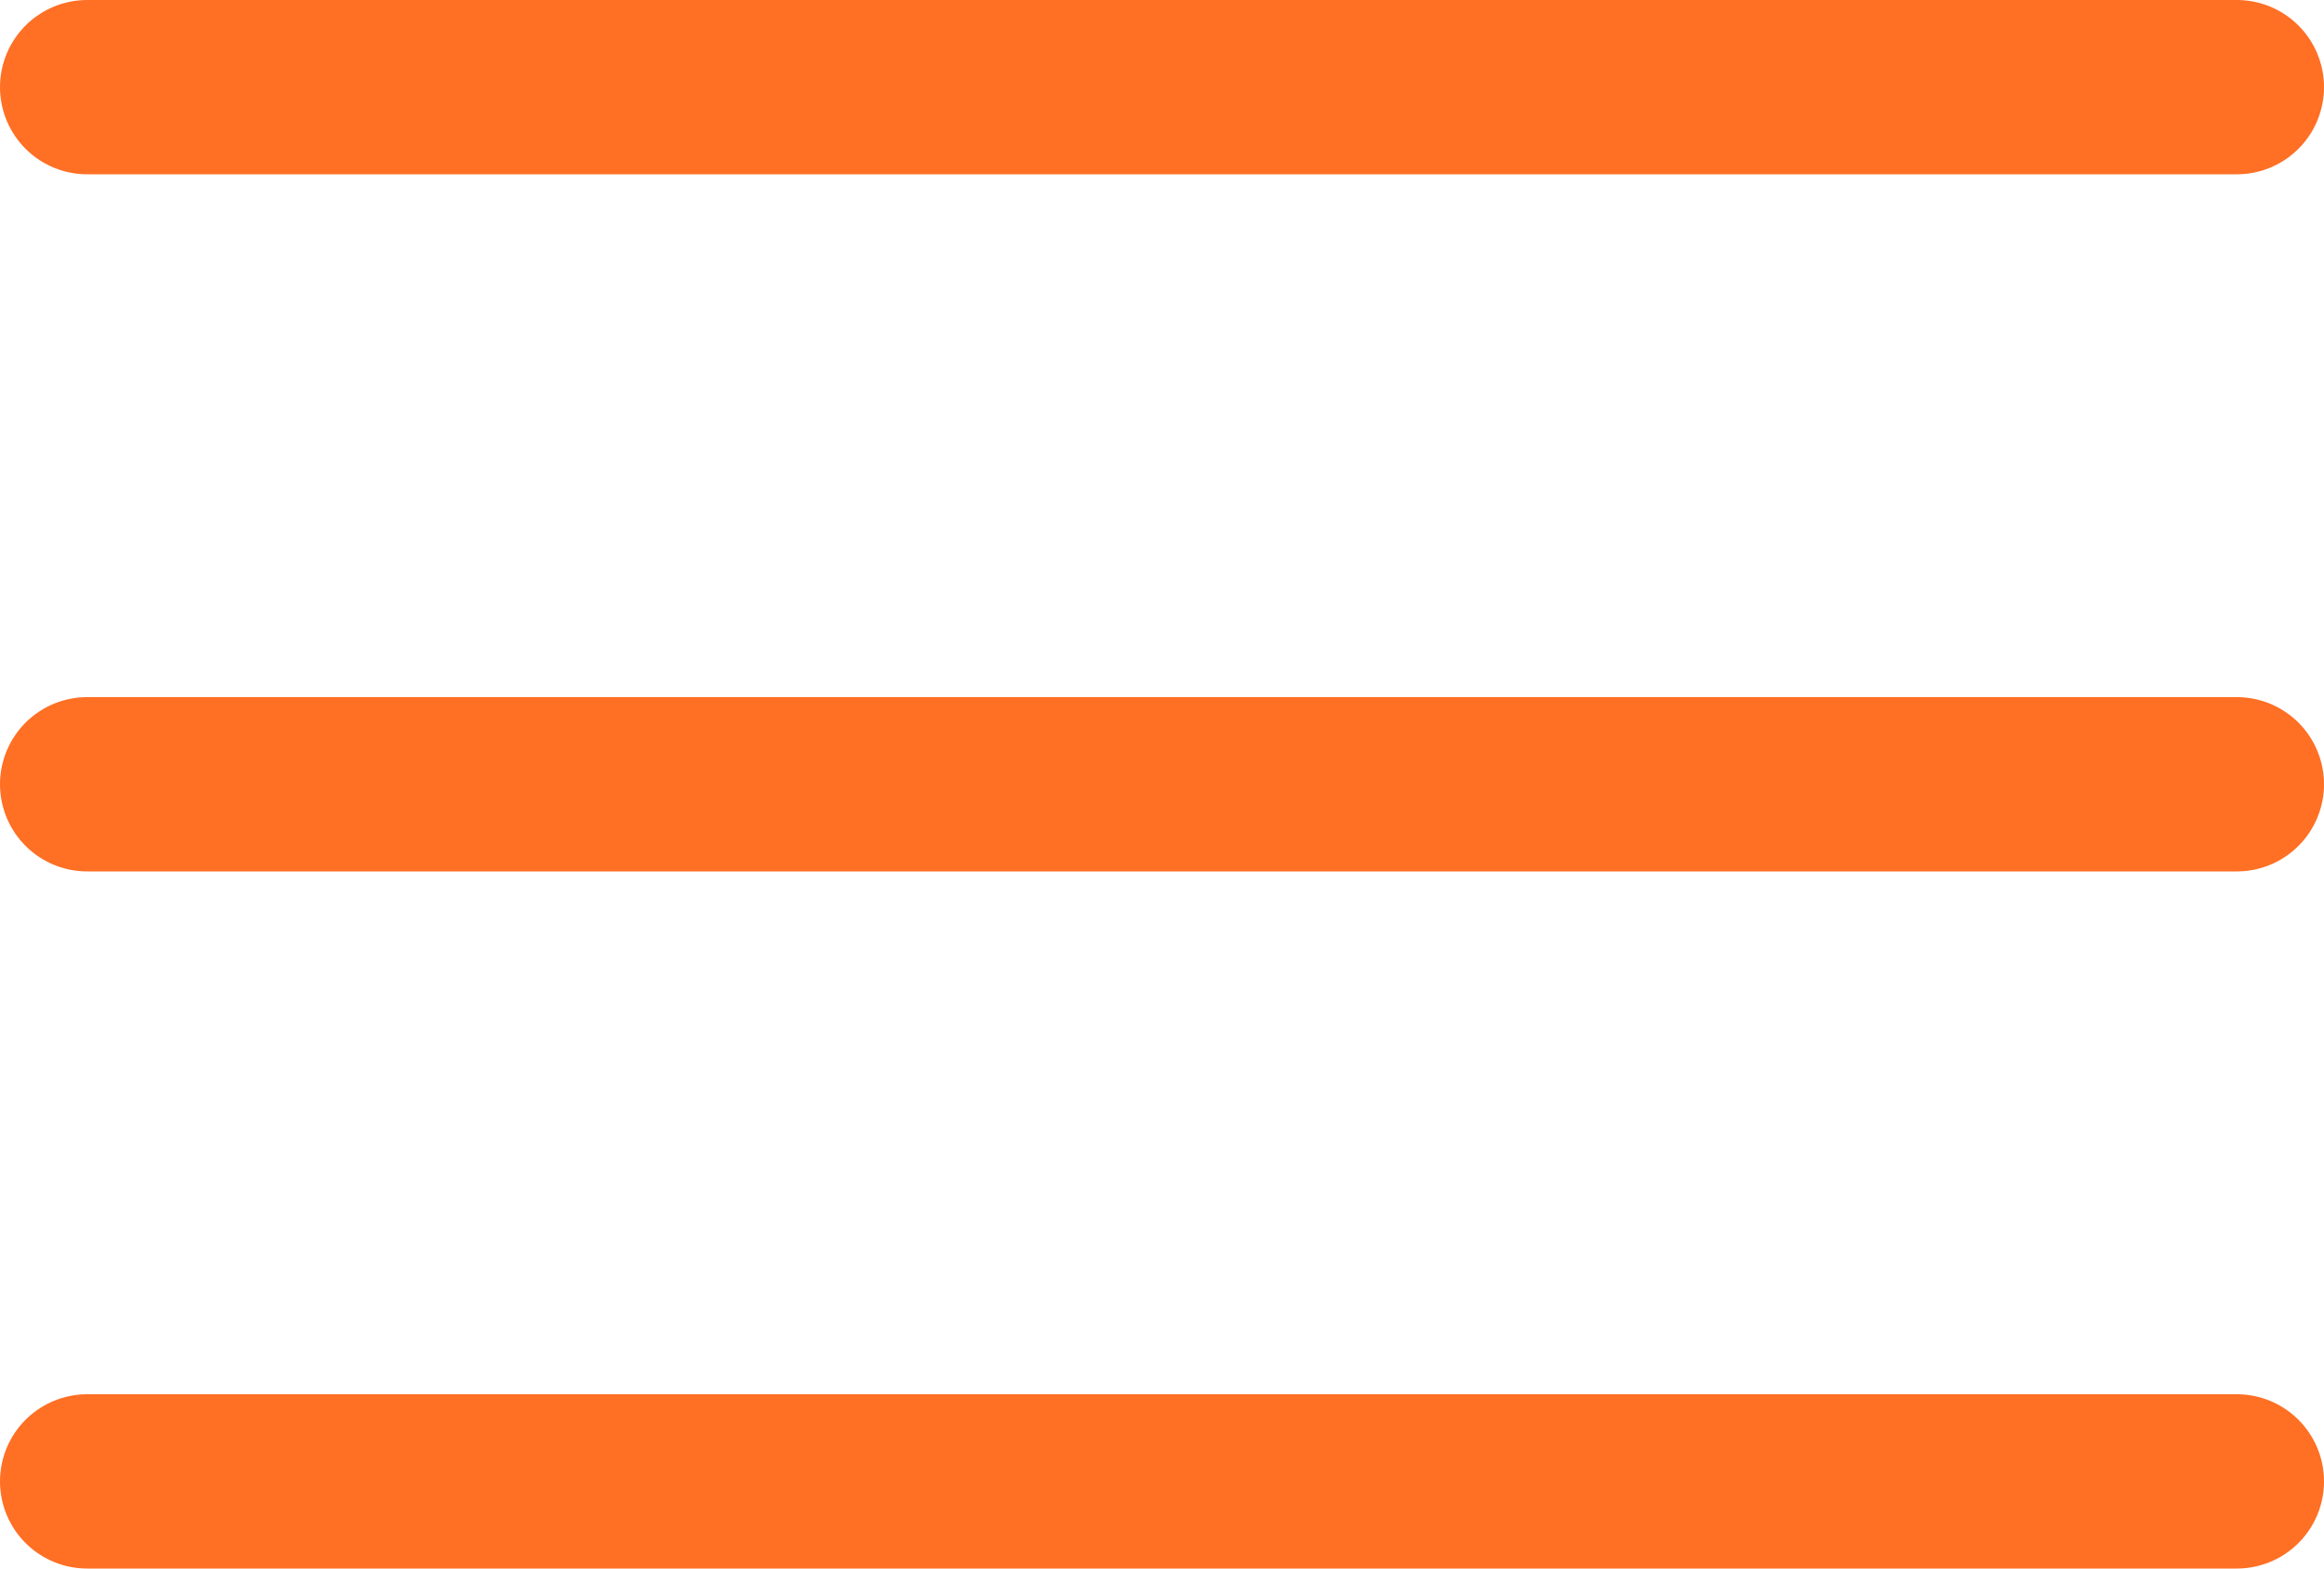 <svg width="40" height="27" viewBox="0 0 40 27" fill="none" xmlns="http://www.w3.org/2000/svg">
<g clip-path="url(#clip0_308_2408)">
<line x1="1.5" y1="13.5" x2="38.5" y2="13.5" stroke="#FF6F24" stroke-width="3" stroke-linecap="round"/>
<line x1="1.5" y1="1.5" x2="38.5" y2="1.5" stroke="#FF6F24" stroke-width="3" stroke-linecap="round"/>
<line x1="1.5" y1="25.5" x2="38.5" y2="25.5" stroke="#FF6F24" stroke-width="3" stroke-linecap="round"/>
</g>
<defs>
<clipPath id="clip0_308_2408">
<rect width="40" height="27" fill="white"/>
</clipPath>
</defs>
</svg>
